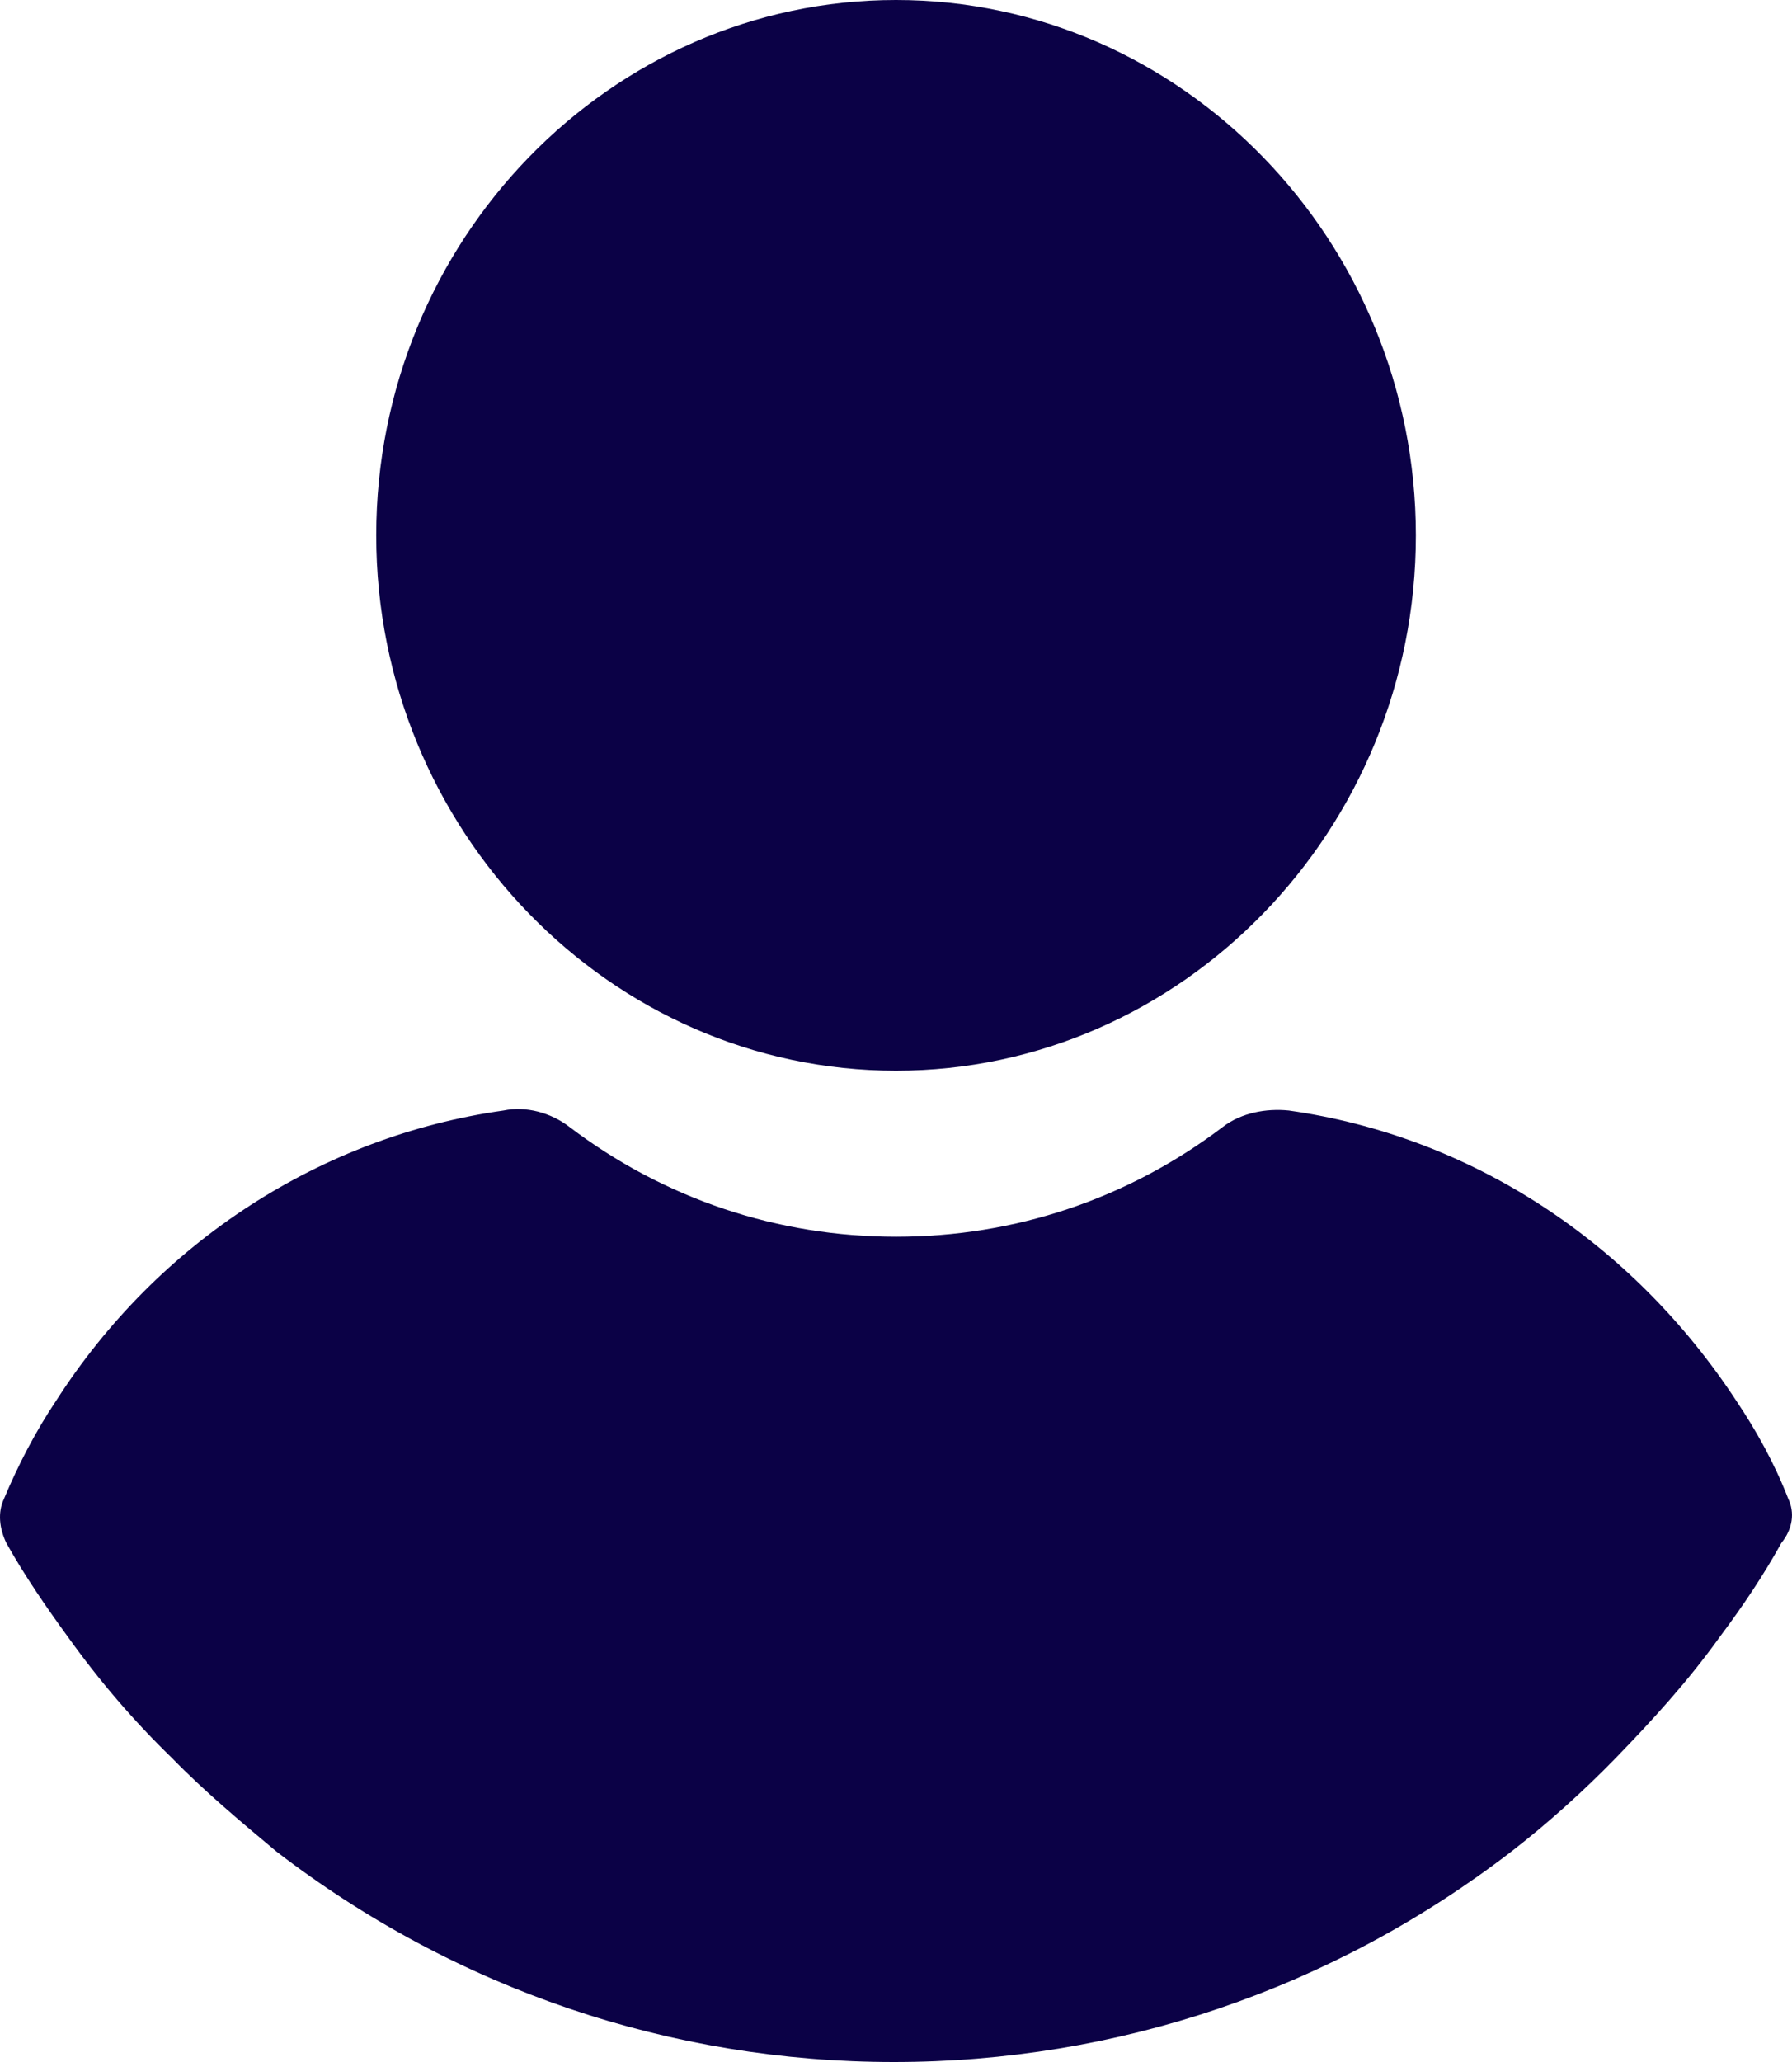 <svg width="20" height="23" viewBox="0 0 20 23" fill="none" xmlns="http://www.w3.org/2000/svg">
<path d="M10 11.943C13.192 11.943 15.802 9.257 15.802 5.972C15.802 2.686 13.192 0 10 0C6.808 0 4.199 2.686 4.199 5.972C4.199 9.257 6.808 11.943 10 11.943Z" fill="#0B0146"/>
<path d="M19.957 16.715C19.805 16.324 19.603 15.959 19.375 15.62C18.209 13.847 16.411 12.673 14.384 12.387C14.131 12.361 13.852 12.413 13.649 12.569C12.585 13.377 11.319 13.795 10.002 13.795C8.684 13.795 7.418 13.377 6.354 12.569C6.151 12.413 5.872 12.334 5.619 12.387C3.592 12.673 1.768 13.847 0.629 15.62C0.401 15.959 0.198 16.35 0.046 16.715C-0.03 16.872 -0.005 17.054 0.071 17.211C0.274 17.576 0.527 17.941 0.755 18.254C1.11 18.75 1.49 19.193 1.92 19.61C2.275 19.975 2.68 20.314 3.086 20.653C5.087 22.192 7.494 23 9.976 23C12.459 23 14.866 22.192 16.867 20.653C17.272 20.34 17.677 19.975 18.032 19.61C18.437 19.193 18.843 18.749 19.197 18.254C19.451 17.915 19.679 17.576 19.881 17.211C20.008 17.054 20.033 16.872 19.957 16.715Z" fill="#0B0146"/>
</svg>
